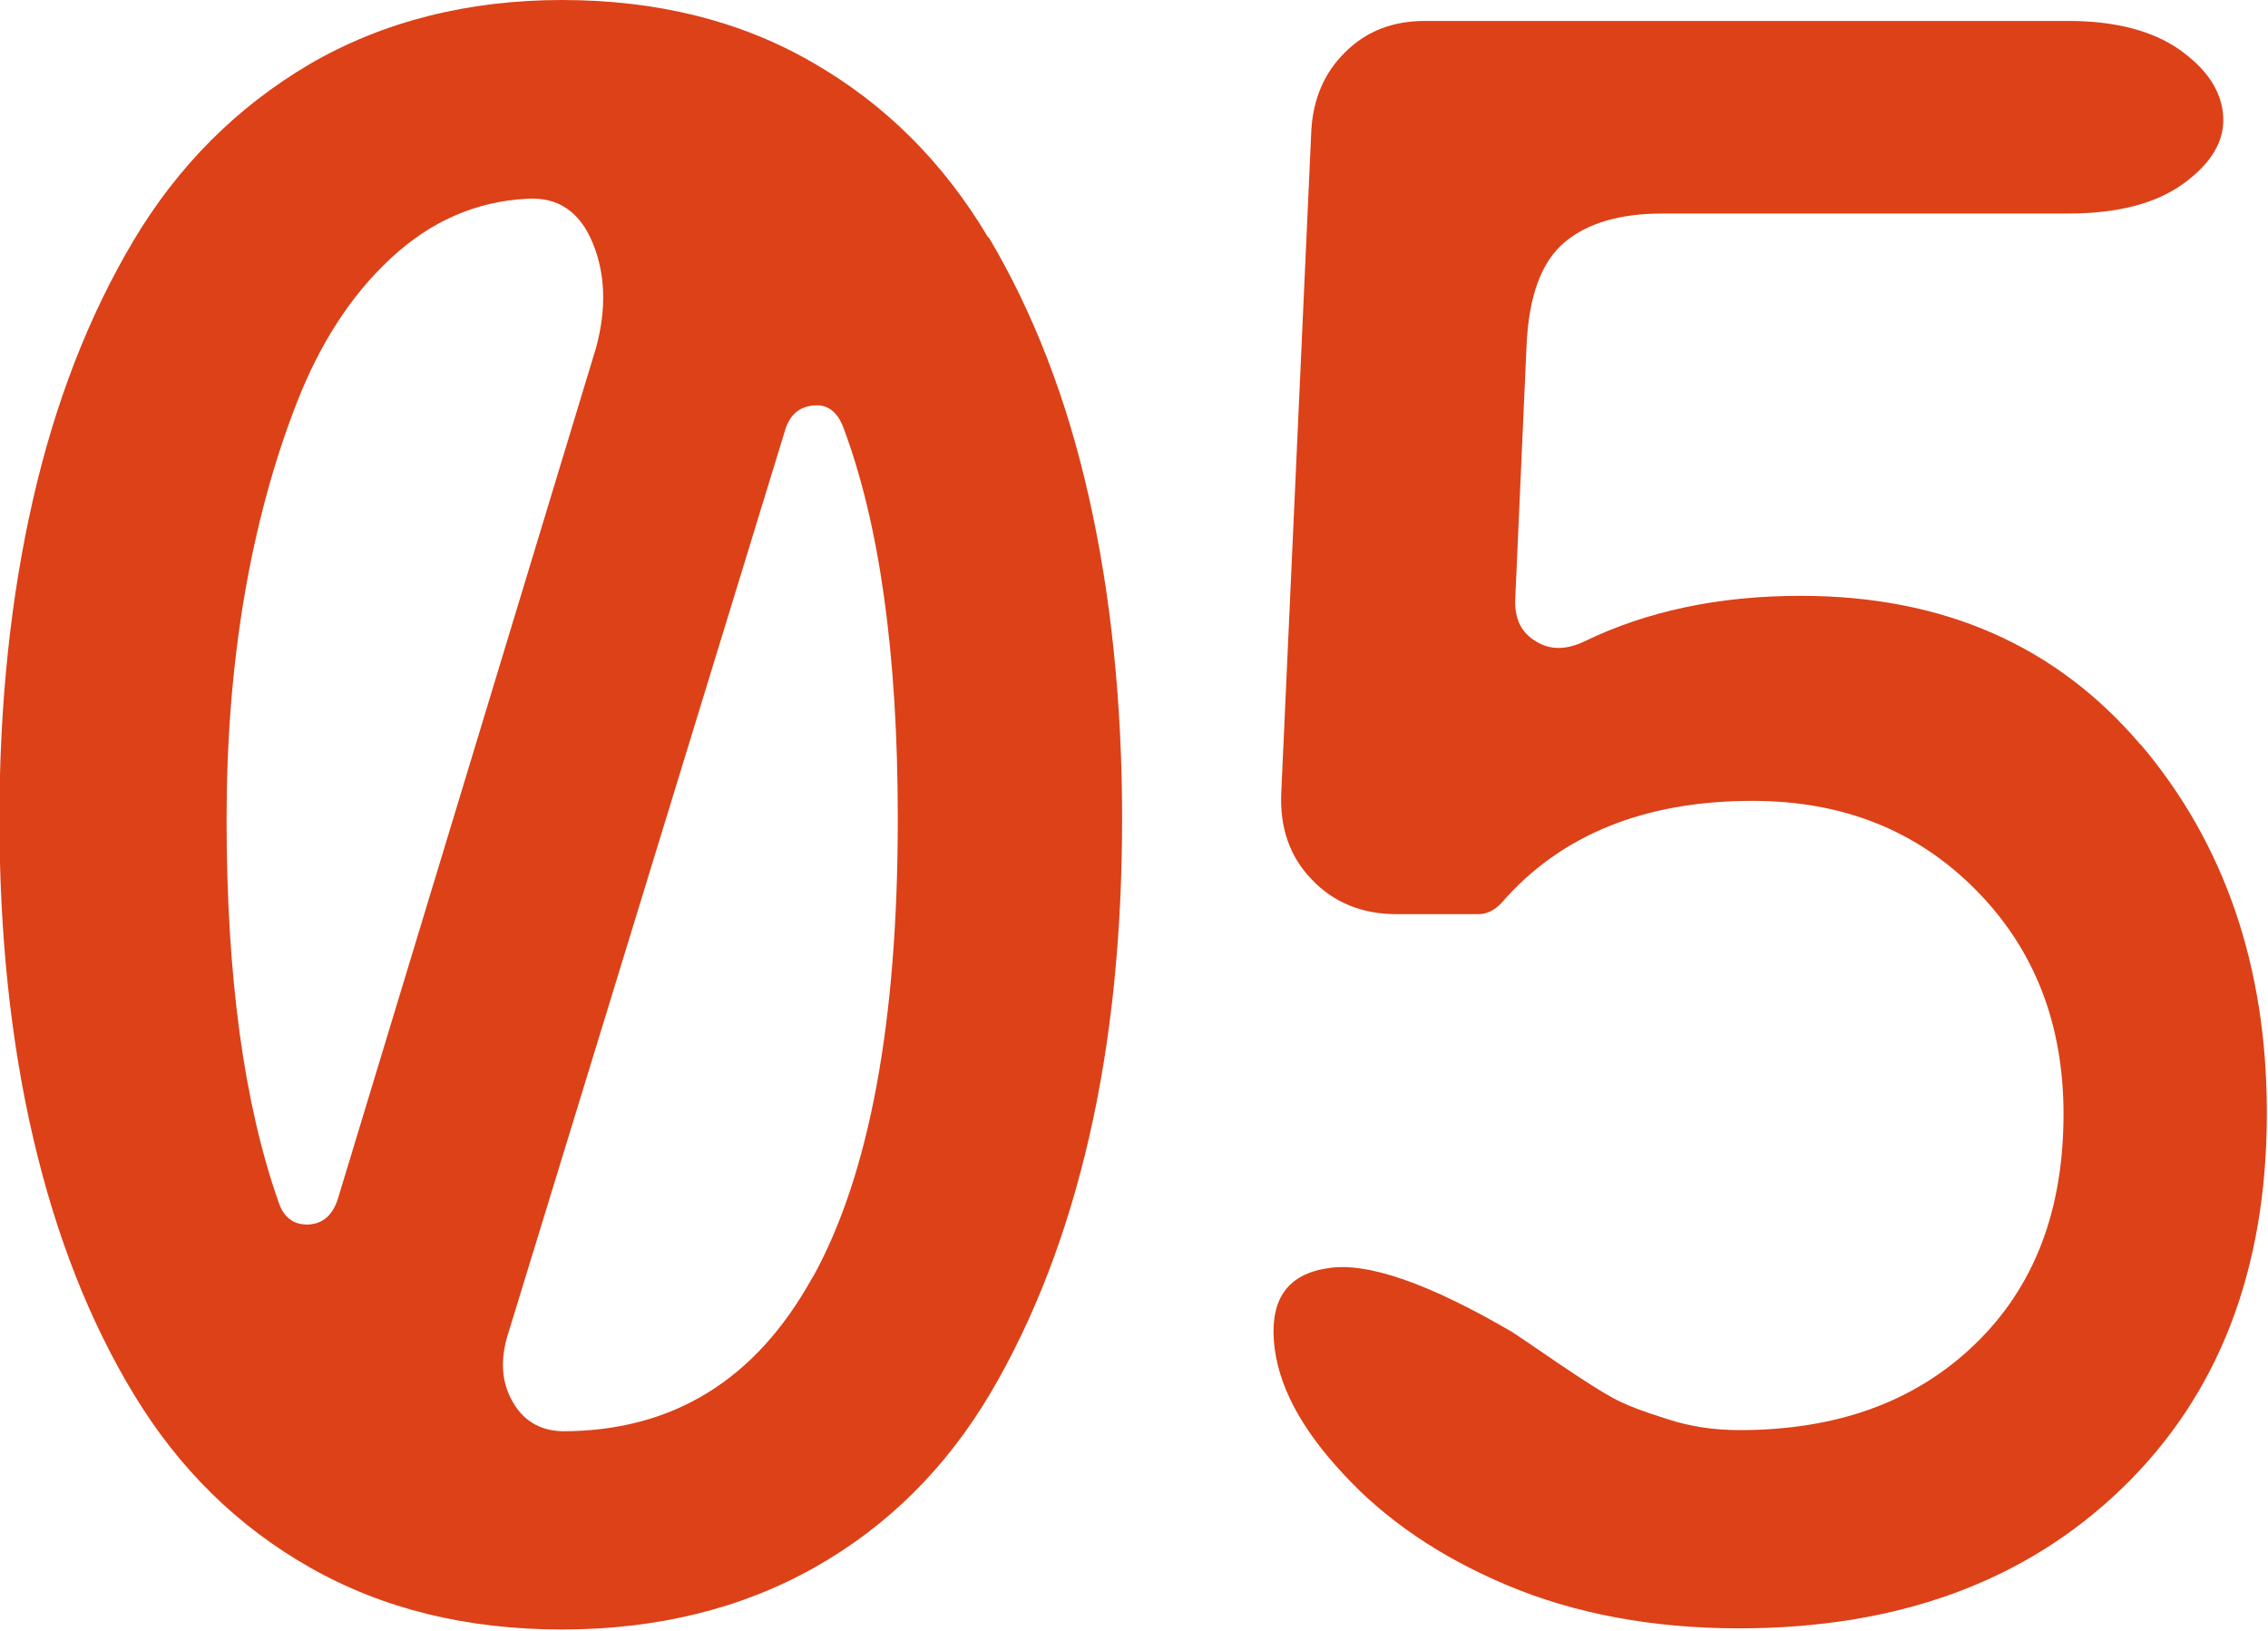 <svg xmlns="http://www.w3.org/2000/svg" viewBox="0 0 40.04 28.79">
  <defs>
    <style>
      .cls-1 {
        fill: #dc4118;
      }
    </style>
  </defs>
  <path class="cls-1" d="M17.45,4.2c-.79-1.33-1.82-2.36-3.11-3.1-1.28-.74-2.76-1.1-4.42-1.1s-3.16.38-4.45,1.13c-1.29.76-2.33,1.8-3.12,3.13-.79,1.33-1.38,2.86-1.77,4.57-.39,1.71-.59,3.59-.59,5.63s.2,3.94.6,5.65c.4,1.71.99,3.22,1.78,4.52.79,1.3,1.82,2.32,3.11,3.05s2.76,1.09,4.44,1.09,3.18-.37,4.47-1.1,2.32-1.76,3.1-3.08c.77-1.31,1.35-2.82,1.74-4.52s.58-3.57.58-5.62-.2-3.97-.59-5.69c-.39-1.73-.98-3.25-1.77-4.58ZM5.45,21.62c-.26.01-.44-.12-.53-.39-.61-1.73-.92-3.98-.92-6.76,0-1.37.1-2.67.31-3.92.21-1.24.52-2.39.93-3.44.41-1.05.96-1.9,1.66-2.55.7-.65,1.49-1,2.39-1.05.55-.04.94.22,1.17.77.23.55.25,1.18.06,1.87l-4.55,15c-.09.3-.27.46-.53.47ZM14.34,22.56c-1,1.81-2.47,2.71-4.41,2.71-.4-.01-.7-.19-.89-.54-.19-.34-.21-.74-.07-1.18l4.88-15.92c.08-.29.24-.44.5-.47.25-.03.43.1.54.39.64,1.71.96,4.01.96,6.91,0,3.58-.5,6.28-1.5,8.09Z"/>
  <path class="cls-1" d="M37.8,13.16c-1.49-1.76-3.49-2.64-6.01-2.64-1.45,0-2.71.27-3.81.8-.33.16-.62.16-.87,0-.25-.15-.37-.39-.36-.73l.2-4.49c.04-.89.27-1.49.68-1.83s.99-.5,1.72-.5h7.17c.87,0,1.55-.18,2.03-.53s.72-.74.7-1.17-.26-.82-.74-1.17-1.15-.53-1.99-.53h-11.37c-.56,0-1.03.18-1.4.55-.37.36-.57.83-.6,1.39l-.53,11.68c-.03.62.15,1.14.54,1.54.38.4.88.61,1.49.61h1.45c.14,0,.28-.06.41-.2,1.04-1.2,2.52-1.8,4.43-1.8,1.59,0,2.9.52,3.94,1.57,1.04,1.05,1.55,2.37,1.55,3.96,0,1.71-.52,3.06-1.57,4.07-1.05,1.01-2.43,1.51-4.15,1.51-.44,0-.87-.06-1.29-.2-.42-.13-.73-.25-.95-.37s-.53-.32-.96-.61c-.42-.29-.69-.47-.81-.55-1.47-.86-2.56-1.24-3.25-1.13-.7.1-1.02.53-.96,1.29.06.76.47,1.54,1.24,2.36.73.79,1.69,1.45,2.88,1.95s2.56.76,4.09.76c2.8,0,5.05-.82,6.76-2.47,1.71-1.65,2.56-3.86,2.56-6.63,0-2.59-.75-4.77-2.24-6.52Z"/>
</svg>
